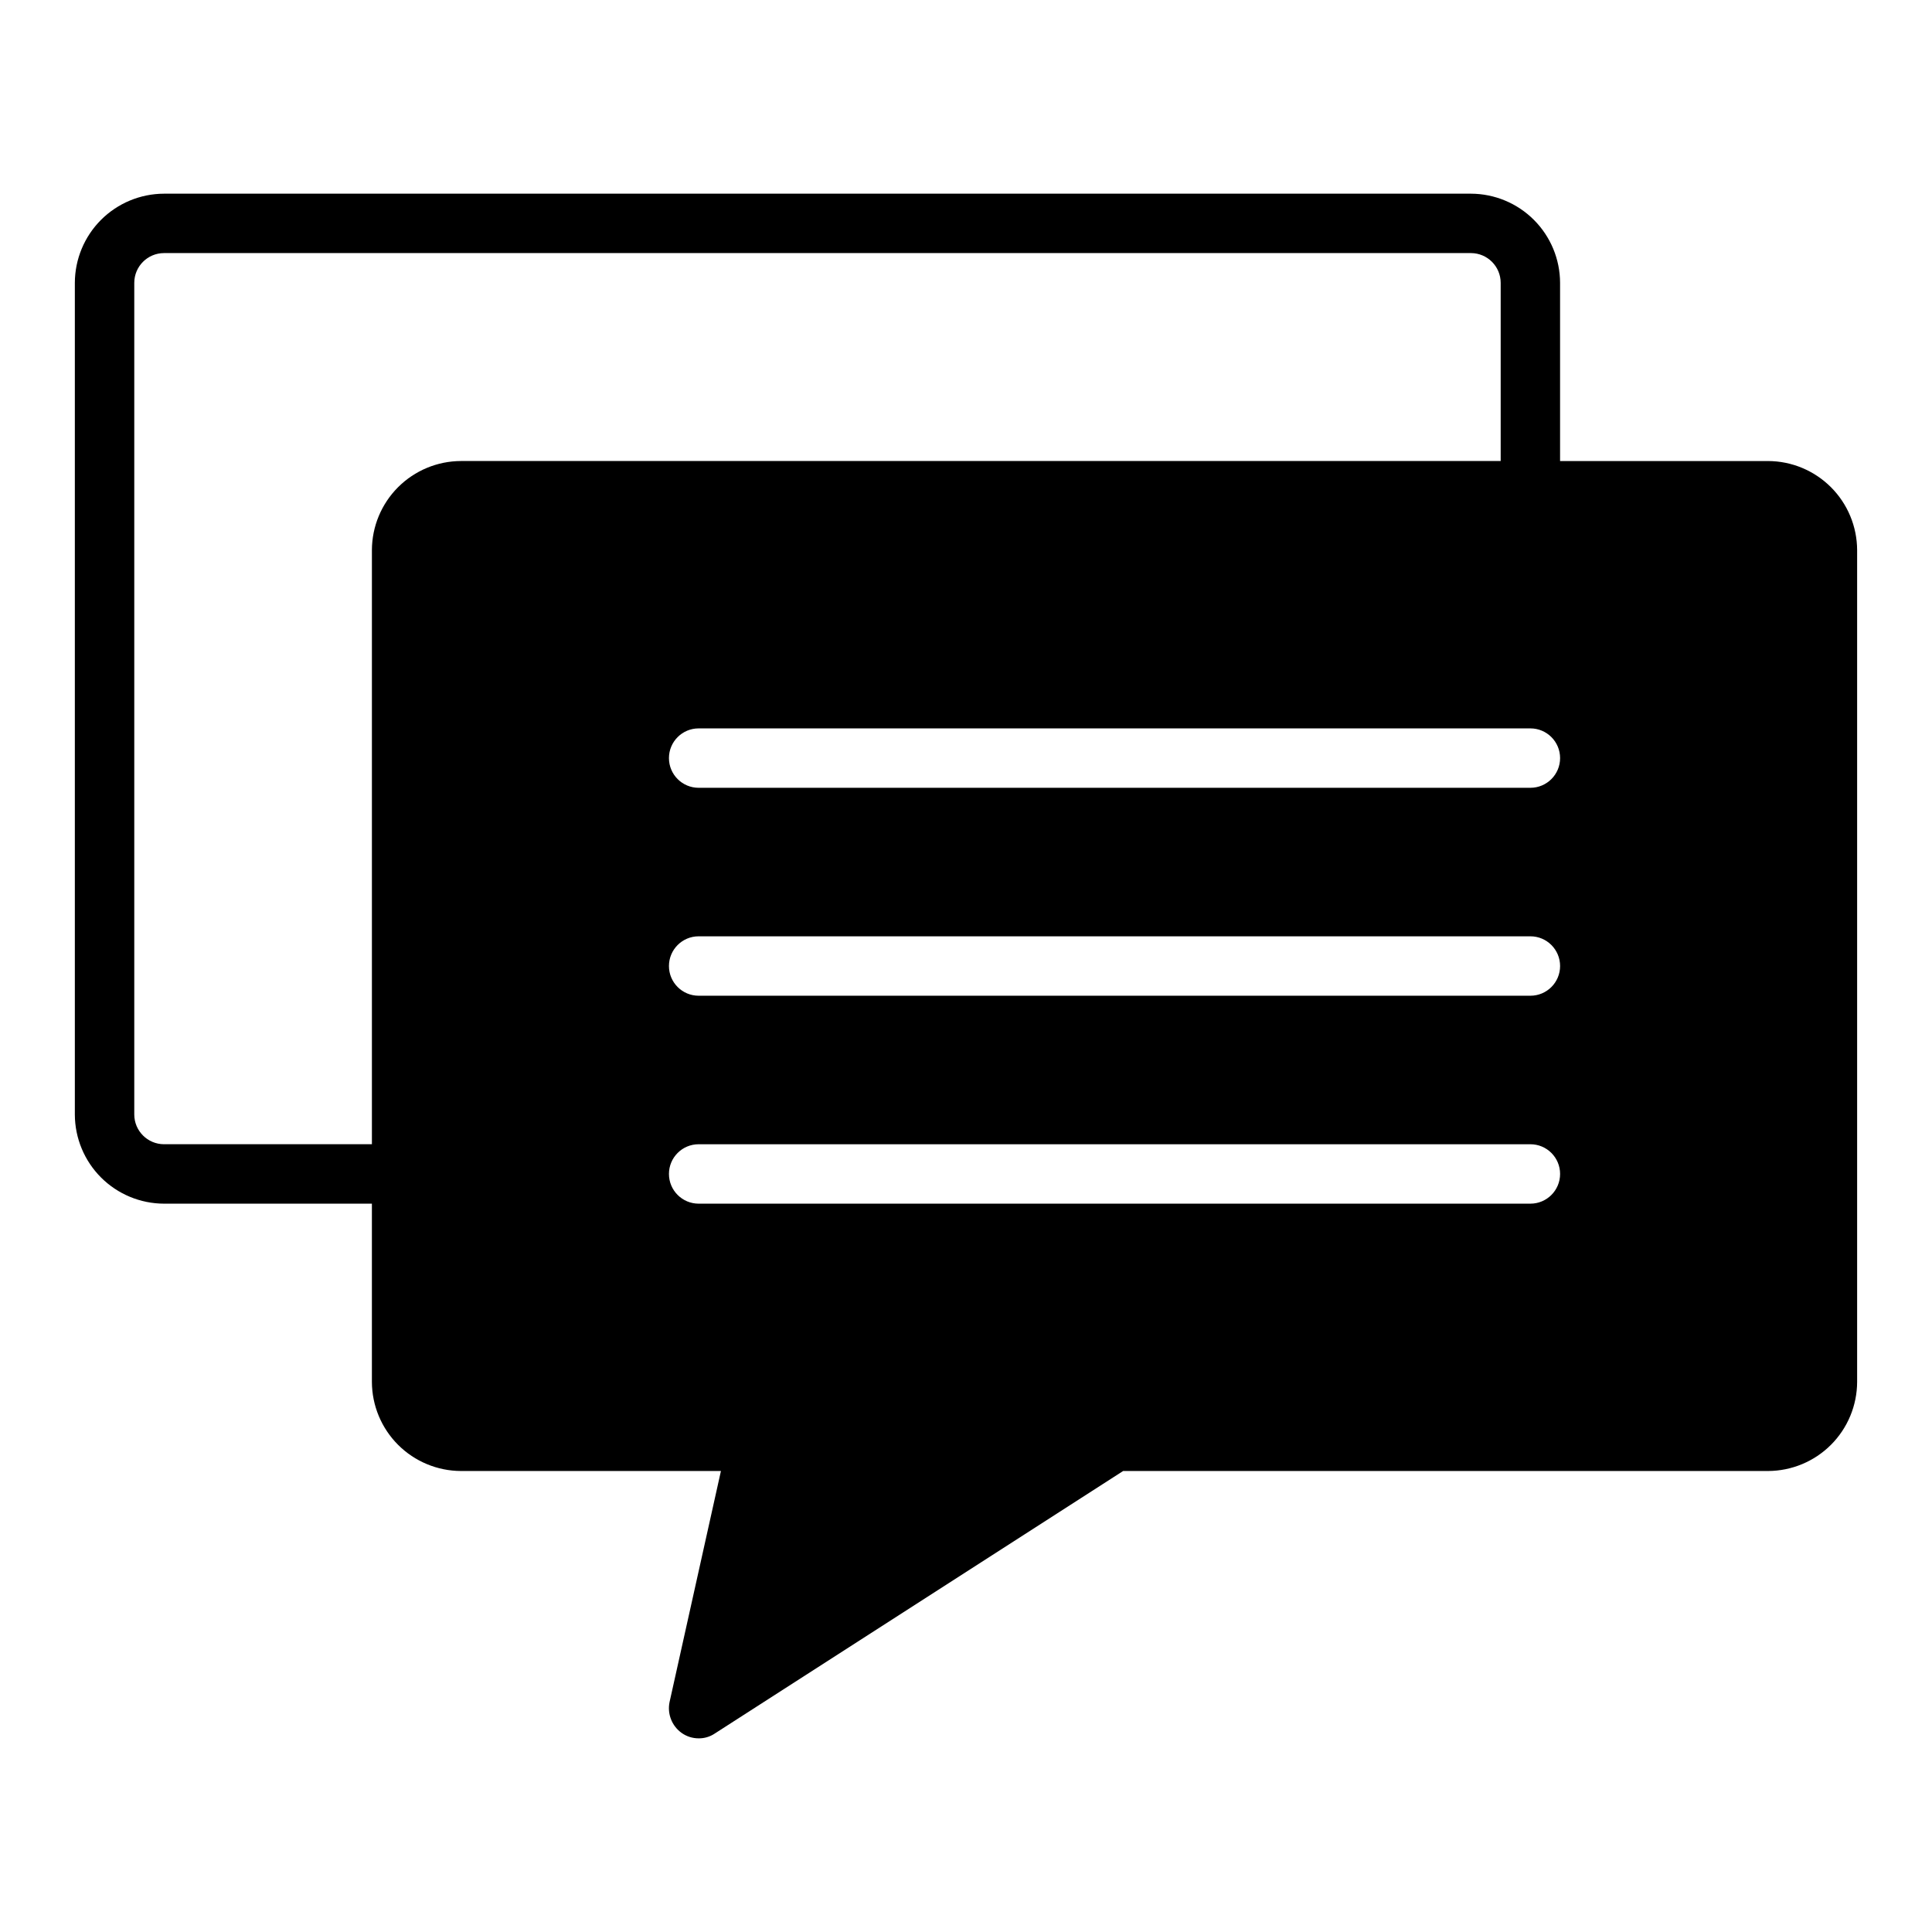 <?xml version="1.0" encoding="UTF-8"?>
<!-- Uploaded to: SVG Repo, www.svgrepo.com, Generator: SVG Repo Mixer Tools -->
<svg fill="#000000" width="800px" height="800px" version="1.1" viewBox="144 144 512 512" xmlns="http://www.w3.org/2000/svg">
 <path d="m612.54 266.18h-55.105v-47.234c-0.016-6.258-2.512-12.254-6.938-16.68-4.422-4.422-10.418-6.918-16.676-6.938h-346.37c-6.258 0.02-12.254 2.516-16.68 6.938-4.422 4.426-6.918 10.422-6.938 16.68v220.42c0.02 6.258 2.516 12.254 6.938 16.68 4.426 4.422 10.422 6.918 16.68 6.938h55.105v47.23c0.02 6.258 2.512 12.254 6.938 16.68 4.426 4.426 10.422 6.918 16.68 6.938h68.879l-13.617 61.246v-0.004c-0.645 3.129 0.621 6.34 3.227 8.188 1.312 0.926 2.879 1.418 4.484 1.418 1.512 0.02 2.996-0.418 4.254-1.262l108.24-69.586h170.9c6.258-0.02 12.254-2.512 16.68-6.938 4.426-4.426 6.918-10.422 6.938-16.68v-220.42c-0.02-6.258-2.512-12.254-6.938-16.68-4.426-4.422-10.422-6.918-16.68-6.934zm-369.98 23.613v157.44h-55.105c-4.34-0.012-7.859-3.531-7.871-7.871v-220.42c0.012-4.344 3.531-7.859 7.871-7.871h346.37c4.34 0.012 7.859 3.527 7.871 7.871v47.23l-275.52 0.004c-6.258 0.016-12.254 2.512-16.68 6.934-4.426 4.426-6.918 10.422-6.938 16.68zm307.01 173.19h-220.42c-4.348 0-7.871-3.527-7.871-7.875 0-4.348 3.523-7.871 7.871-7.871h220.42c4.348 0 7.871 3.523 7.871 7.871 0 4.348-3.523 7.875-7.871 7.875zm0-55.105h-220.42c-4.348 0-7.871-3.523-7.871-7.871s3.523-7.875 7.871-7.875h220.42c4.348 0 7.871 3.527 7.871 7.875s-3.523 7.871-7.871 7.871zm0-55.105h-220.42c-4.348 0-7.871-3.523-7.871-7.871 0-4.348 3.523-7.871 7.871-7.871h220.42c4.348 0 7.871 3.523 7.871 7.871 0 4.348-3.523 7.871-7.871 7.871z"/>
</svg>